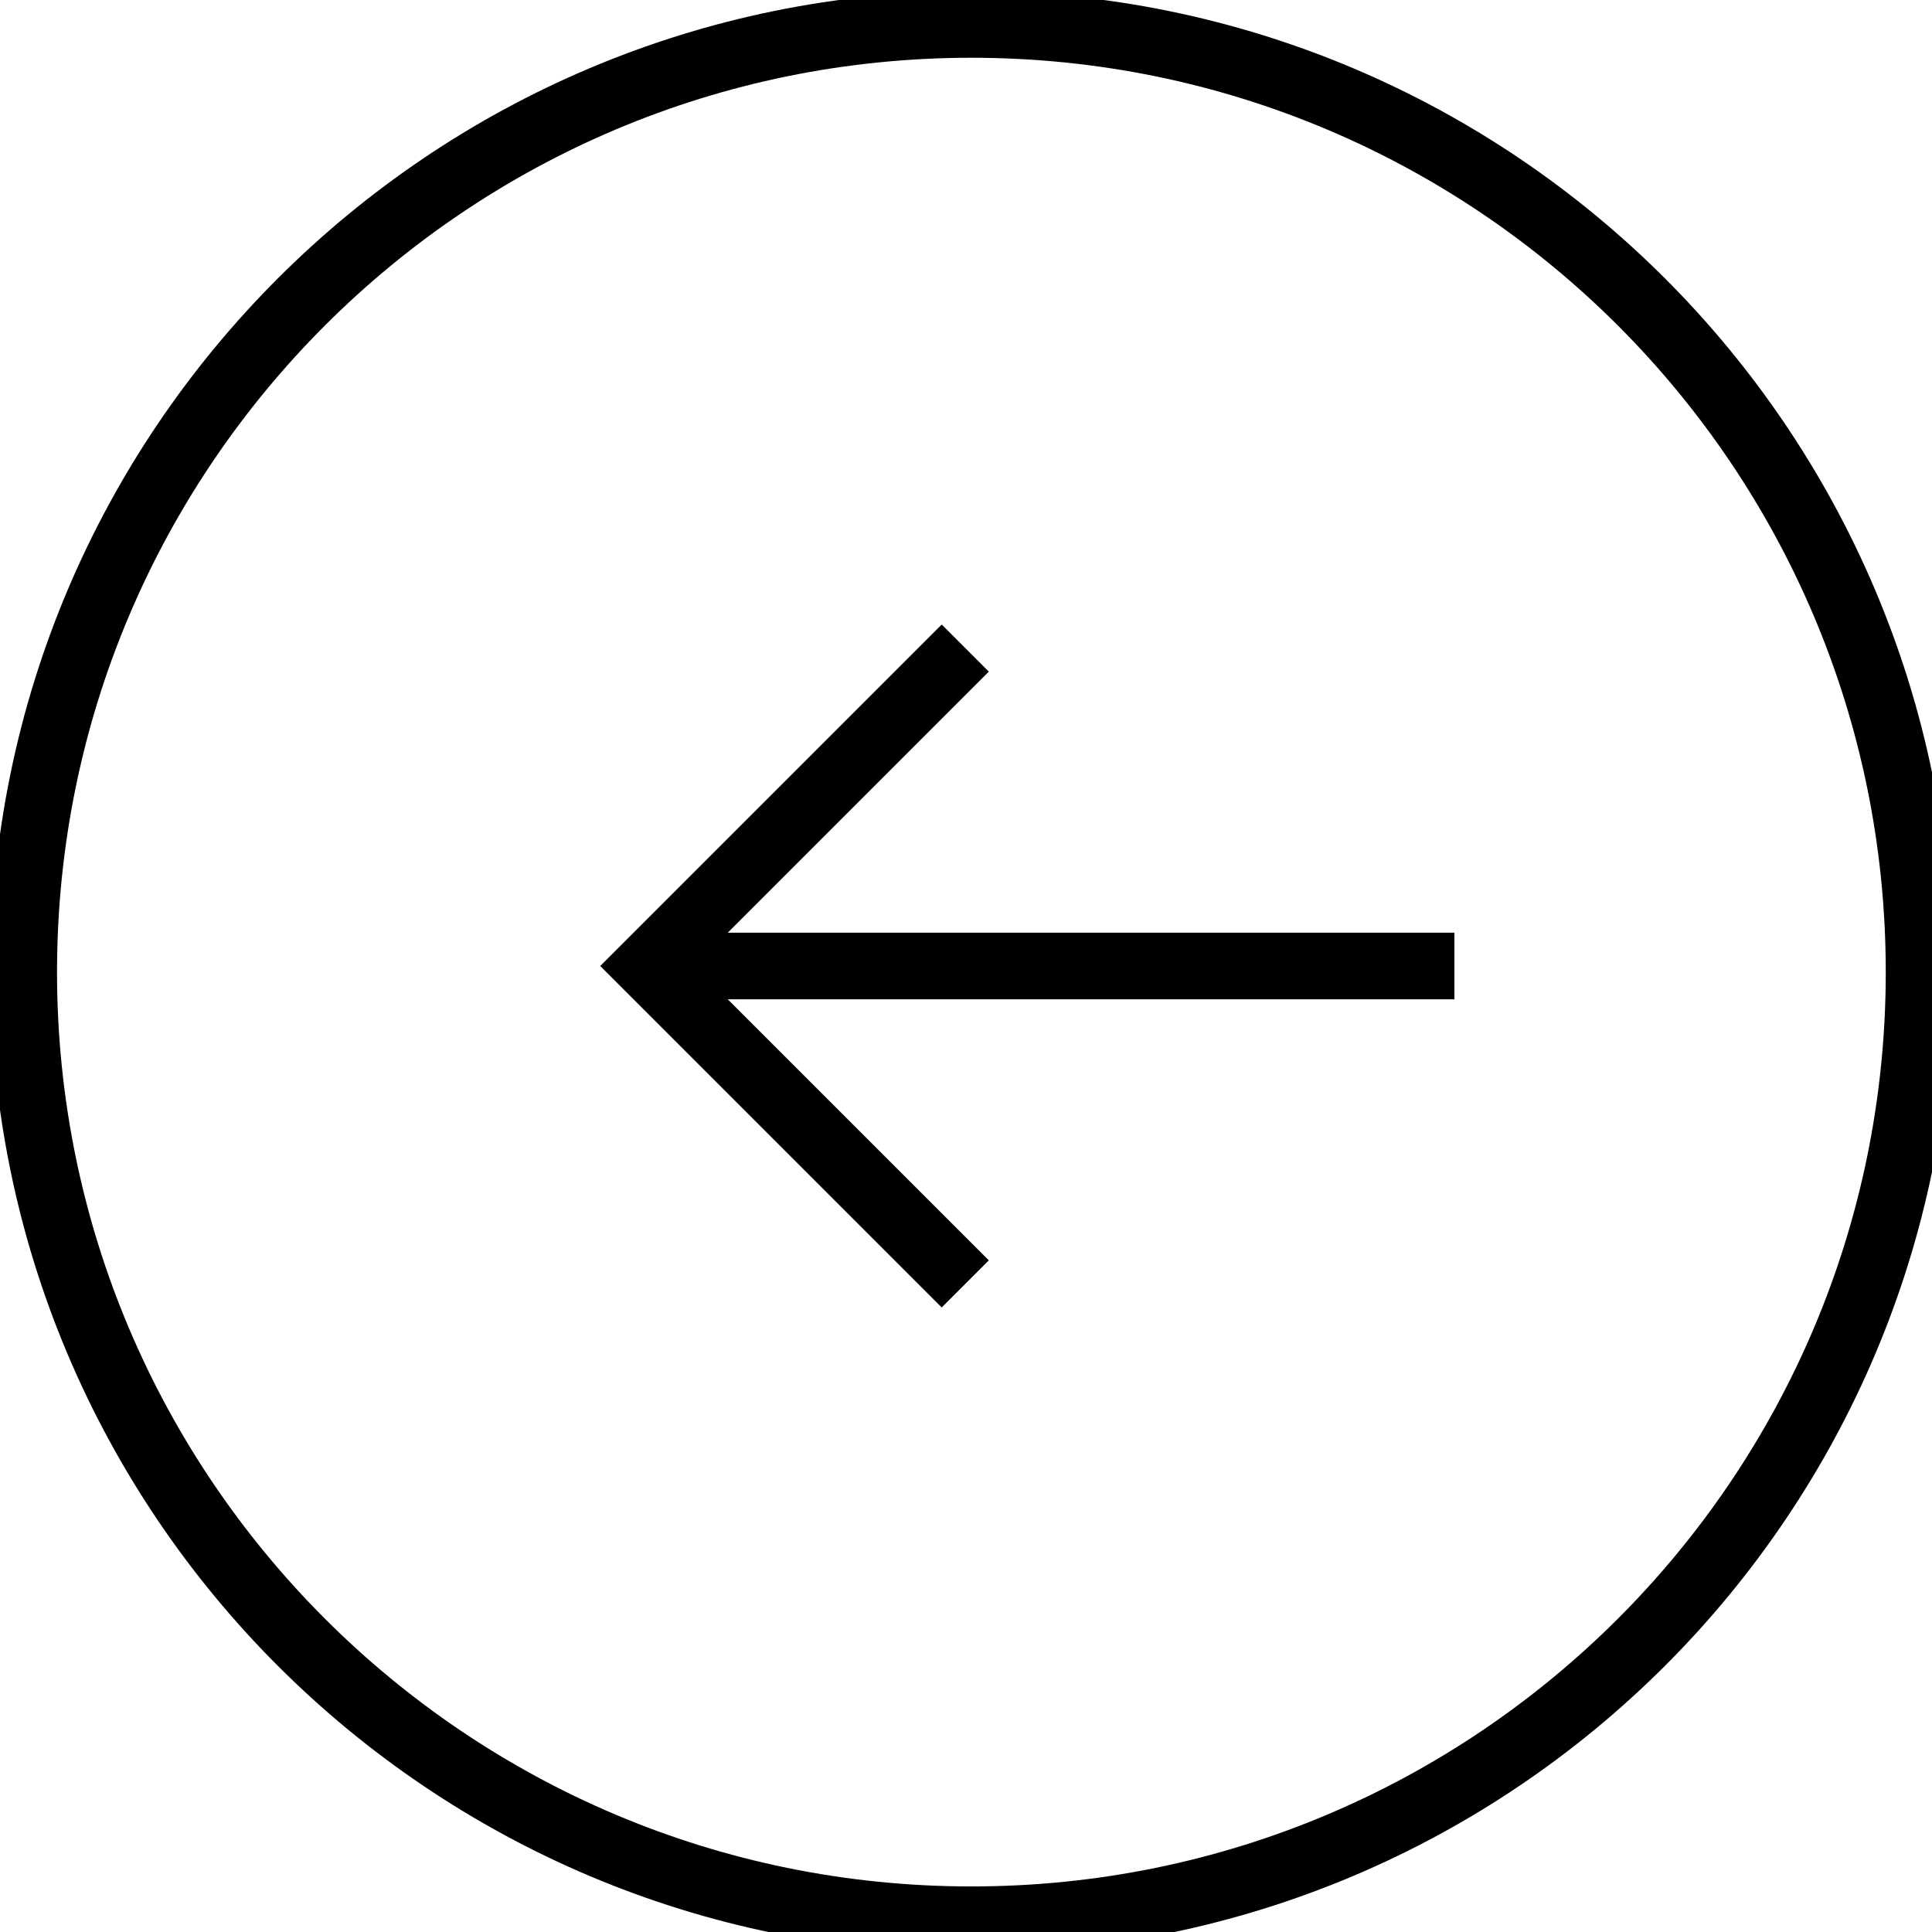 <svg width="29" height="29" viewBox="0 0 29 29" fill="none" xmlns="http://www.w3.org/2000/svg">
<g clip-path="url(#clip0_49_2034)">
<path fill-rule="evenodd" clip-rule="evenodd" d="M0.356 14.592C0.356 22.448 6.725 28.816 14.581 28.816C22.437 28.816 28.806 22.448 28.806 14.592C28.806 6.736 22.437 0.367 14.581 0.367C6.725 0.367 0.356 6.736 0.356 14.592Z" stroke="black"/>
<path d="M9.717 14.5H21.831" stroke="black"/>
<path d="M14.489 19.272L9.717 14.5L14.489 9.728" stroke="black"/>
</g>
<defs>
<clipPath id="clip0_49_2034">
<rect width="29" height="29" fill="white" transform="matrix(-1 0 0 1 29 0)"/>
</clipPath>
</defs>
</svg>
